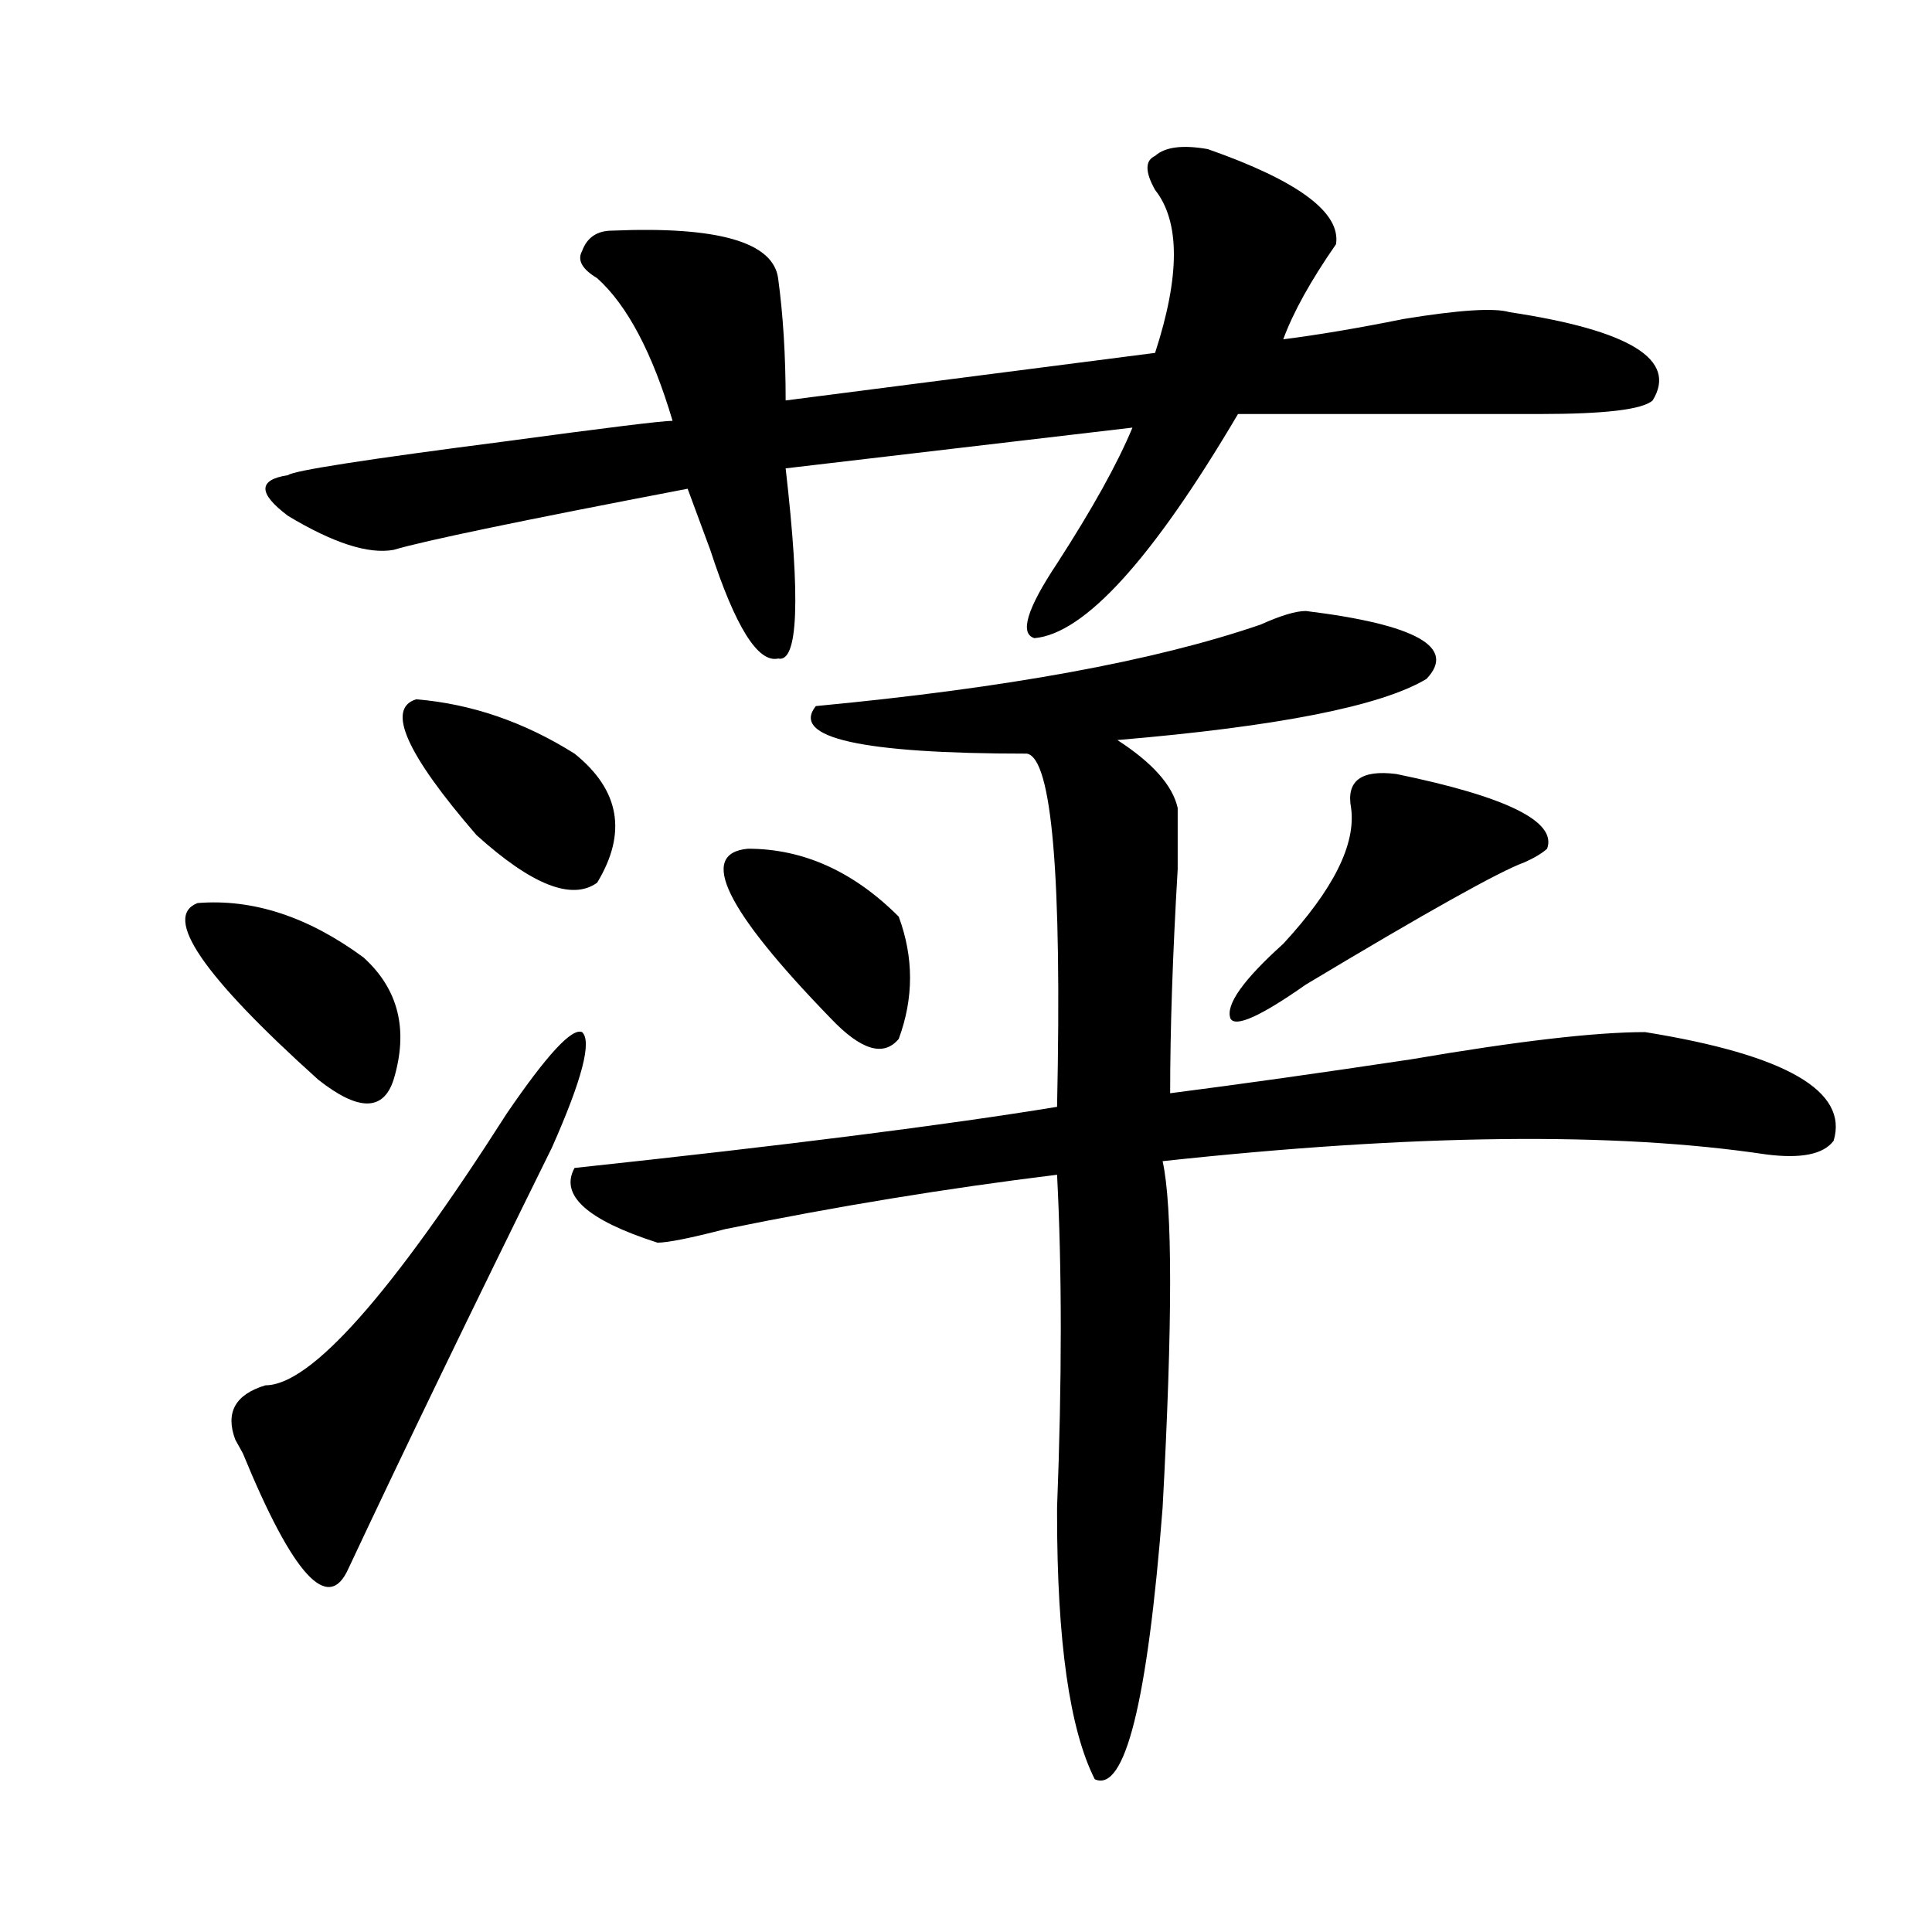 <?xml version="1.0" encoding="utf-8"?>
<!-- Generator: Adobe Illustrator 16.0.0, SVG Export Plug-In . SVG Version: 6.00 Build 0)  -->
<!DOCTYPE svg PUBLIC "-//W3C//DTD SVG 1.1//EN" "http://www.w3.org/Graphics/SVG/1.1/DTD/svg11.dtd">
<svg version="1.1" id="图层_1" xmlns="http://www.w3.org/2000/svg" xmlns:xlink="http://www.w3.org/1999/xlink" x="0px" y="0px"
	 width="1000px" height="1000px" viewBox="0 0 1000 1000" enable-background="new 0 0 1000 1000" xml:space="preserve">
<path d="M102.266,467.422c28.597-2.308,57.193,7.031,85.852,28.125c18.17,16.425,23.414,37.519,15.609,63.281
	c-5.244,16.425-18.231,16.425-39.023,0C104.826,504.94,84.034,474.453,102.266,467.422z M262.262,576.406
	c20.792-30.433,33.779-44.495,39.023-42.188c5.183,4.724,0,24.609-15.609,59.766c-41.646,84.375-76.767,157.05-105.363,217.969
	c-10.427,23.4-28.658,3.516-54.633-59.766l-3.902-7.031c-5.244-14.063,0-23.401,15.609-28.125
	C160.801,717.031,202.385,670.175,262.262,576.406z M597.863,98.281c-5.244-9.339-5.244-15.216,0-17.578
	c5.183-4.669,14.268-5.823,27.316-3.516c46.828,16.425,68.9,32.849,66.34,49.219c-13.049,18.786-22.134,35.156-27.316,49.219
	c18.17-2.308,39.023-5.823,62.438-10.547c28.597-4.669,46.828-5.823,54.633-3.516c62.438,9.394,87.132,24.609,74.145,45.703
	c-5.244,4.724-24.756,7.031-58.535,7.031c-52.072,0-104.083,0-156.094,0c-44.268,75.036-79.389,113.708-105.363,116.016
	c-7.805-2.308-3.902-15.216,11.707-38.672c18.17-28.125,31.219-51.526,39.023-70.313l-179.508,21.094
	c7.805,68.005,6.463,100.8-3.902,98.438c-10.427,2.362-22.134-16.37-35.121-56.25c-5.244-14.063-9.146-24.609-11.707-31.641
	c-85.852,16.425-136.582,26.972-152.191,31.641c-13.049,2.362-31.219-3.516-54.633-17.578c-15.609-11.7-15.609-18.731,0-21.094
	c2.561-2.308,40.304-8.185,113.168-17.578c52.011-7.031,80.607-10.547,85.852-10.547c-10.427-35.156-23.414-59.766-39.023-73.828
	c-7.805-4.669-10.427-9.339-7.805-14.063c2.561-7.031,7.805-10.547,15.609-10.547c54.633-2.308,83.229,5.878,85.852,24.609
	c2.561,18.786,3.902,39.88,3.902,63.281l191.215-24.609C610.851,142.831,610.851,114.706,597.863,98.281z M215.434,361.953
	c28.597,2.362,55.913,11.755,81.949,28.125c23.414,18.786,27.316,41.034,11.707,66.797c-13.049,9.394-33.841,1.208-62.438-24.609
	C210.189,390.078,199.824,366.677,215.434,361.953z M675.91,316.25c57.193,7.031,78.047,18.786,62.438,35.156
	c-23.414,14.063-76.767,24.609-159.996,31.641c18.17,11.755,28.597,23.456,31.219,35.156c0,4.724,0,15.271,0,31.641
	c-2.622,44.55-3.902,83.222-3.902,116.016c36.401-4.669,78.047-10.547,124.875-17.578c54.633-9.339,94.937-14.063,120.973-14.063
	c72.803,11.755,105.363,30.487,97.559,56.25c-5.244,7.031-16.951,9.394-35.121,7.031c-78.047-11.7-182.13-10.547-312.188,3.516
	c5.183,23.456,5.183,83.222,0,179.297c-7.805,100.744-19.512,147.656-35.121,140.625c-13.049-25.818-19.512-71.521-19.512-137.109
	v-3.516c2.561-65.589,2.561-123.047,0-172.266c-57.255,7.031-114.51,16.425-171.703,28.125c-18.231,4.724-29.938,7.031-35.121,7.031
	c-36.463-11.7-50.73-24.609-42.926-38.672c109.266-11.7,192.495-22.247,249.75-31.641c2.561-119.531-2.622-180.45-15.609-182.813
	c-85.852,0-122.314-8.185-109.266-24.609c98.839-9.339,175.605-23.401,230.238-42.188C662.861,318.612,670.666,316.25,675.91,316.25
	z M387.137,439.297c28.597,0,54.633,11.755,78.047,35.156c7.805,21.094,7.805,42.188,0,63.281
	c-7.805,9.394-19.512,5.878-35.121-10.547C375.43,470.938,361.101,441.659,387.137,439.297z M722.738,400.625
	c57.193,11.755,83.229,24.609,78.047,38.672c-2.622,2.362-6.524,4.724-11.707,7.031c-13.049,4.724-50.73,25.817-113.168,63.281
	c-23.414,16.425-36.463,22.302-39.023,17.578c-2.622-7.031,6.463-19.886,27.316-38.672c25.975-28.125,37.682-51.526,35.121-70.313
	C696.702,404.141,704.507,398.317,722.738,400.625z"/>
</svg>
